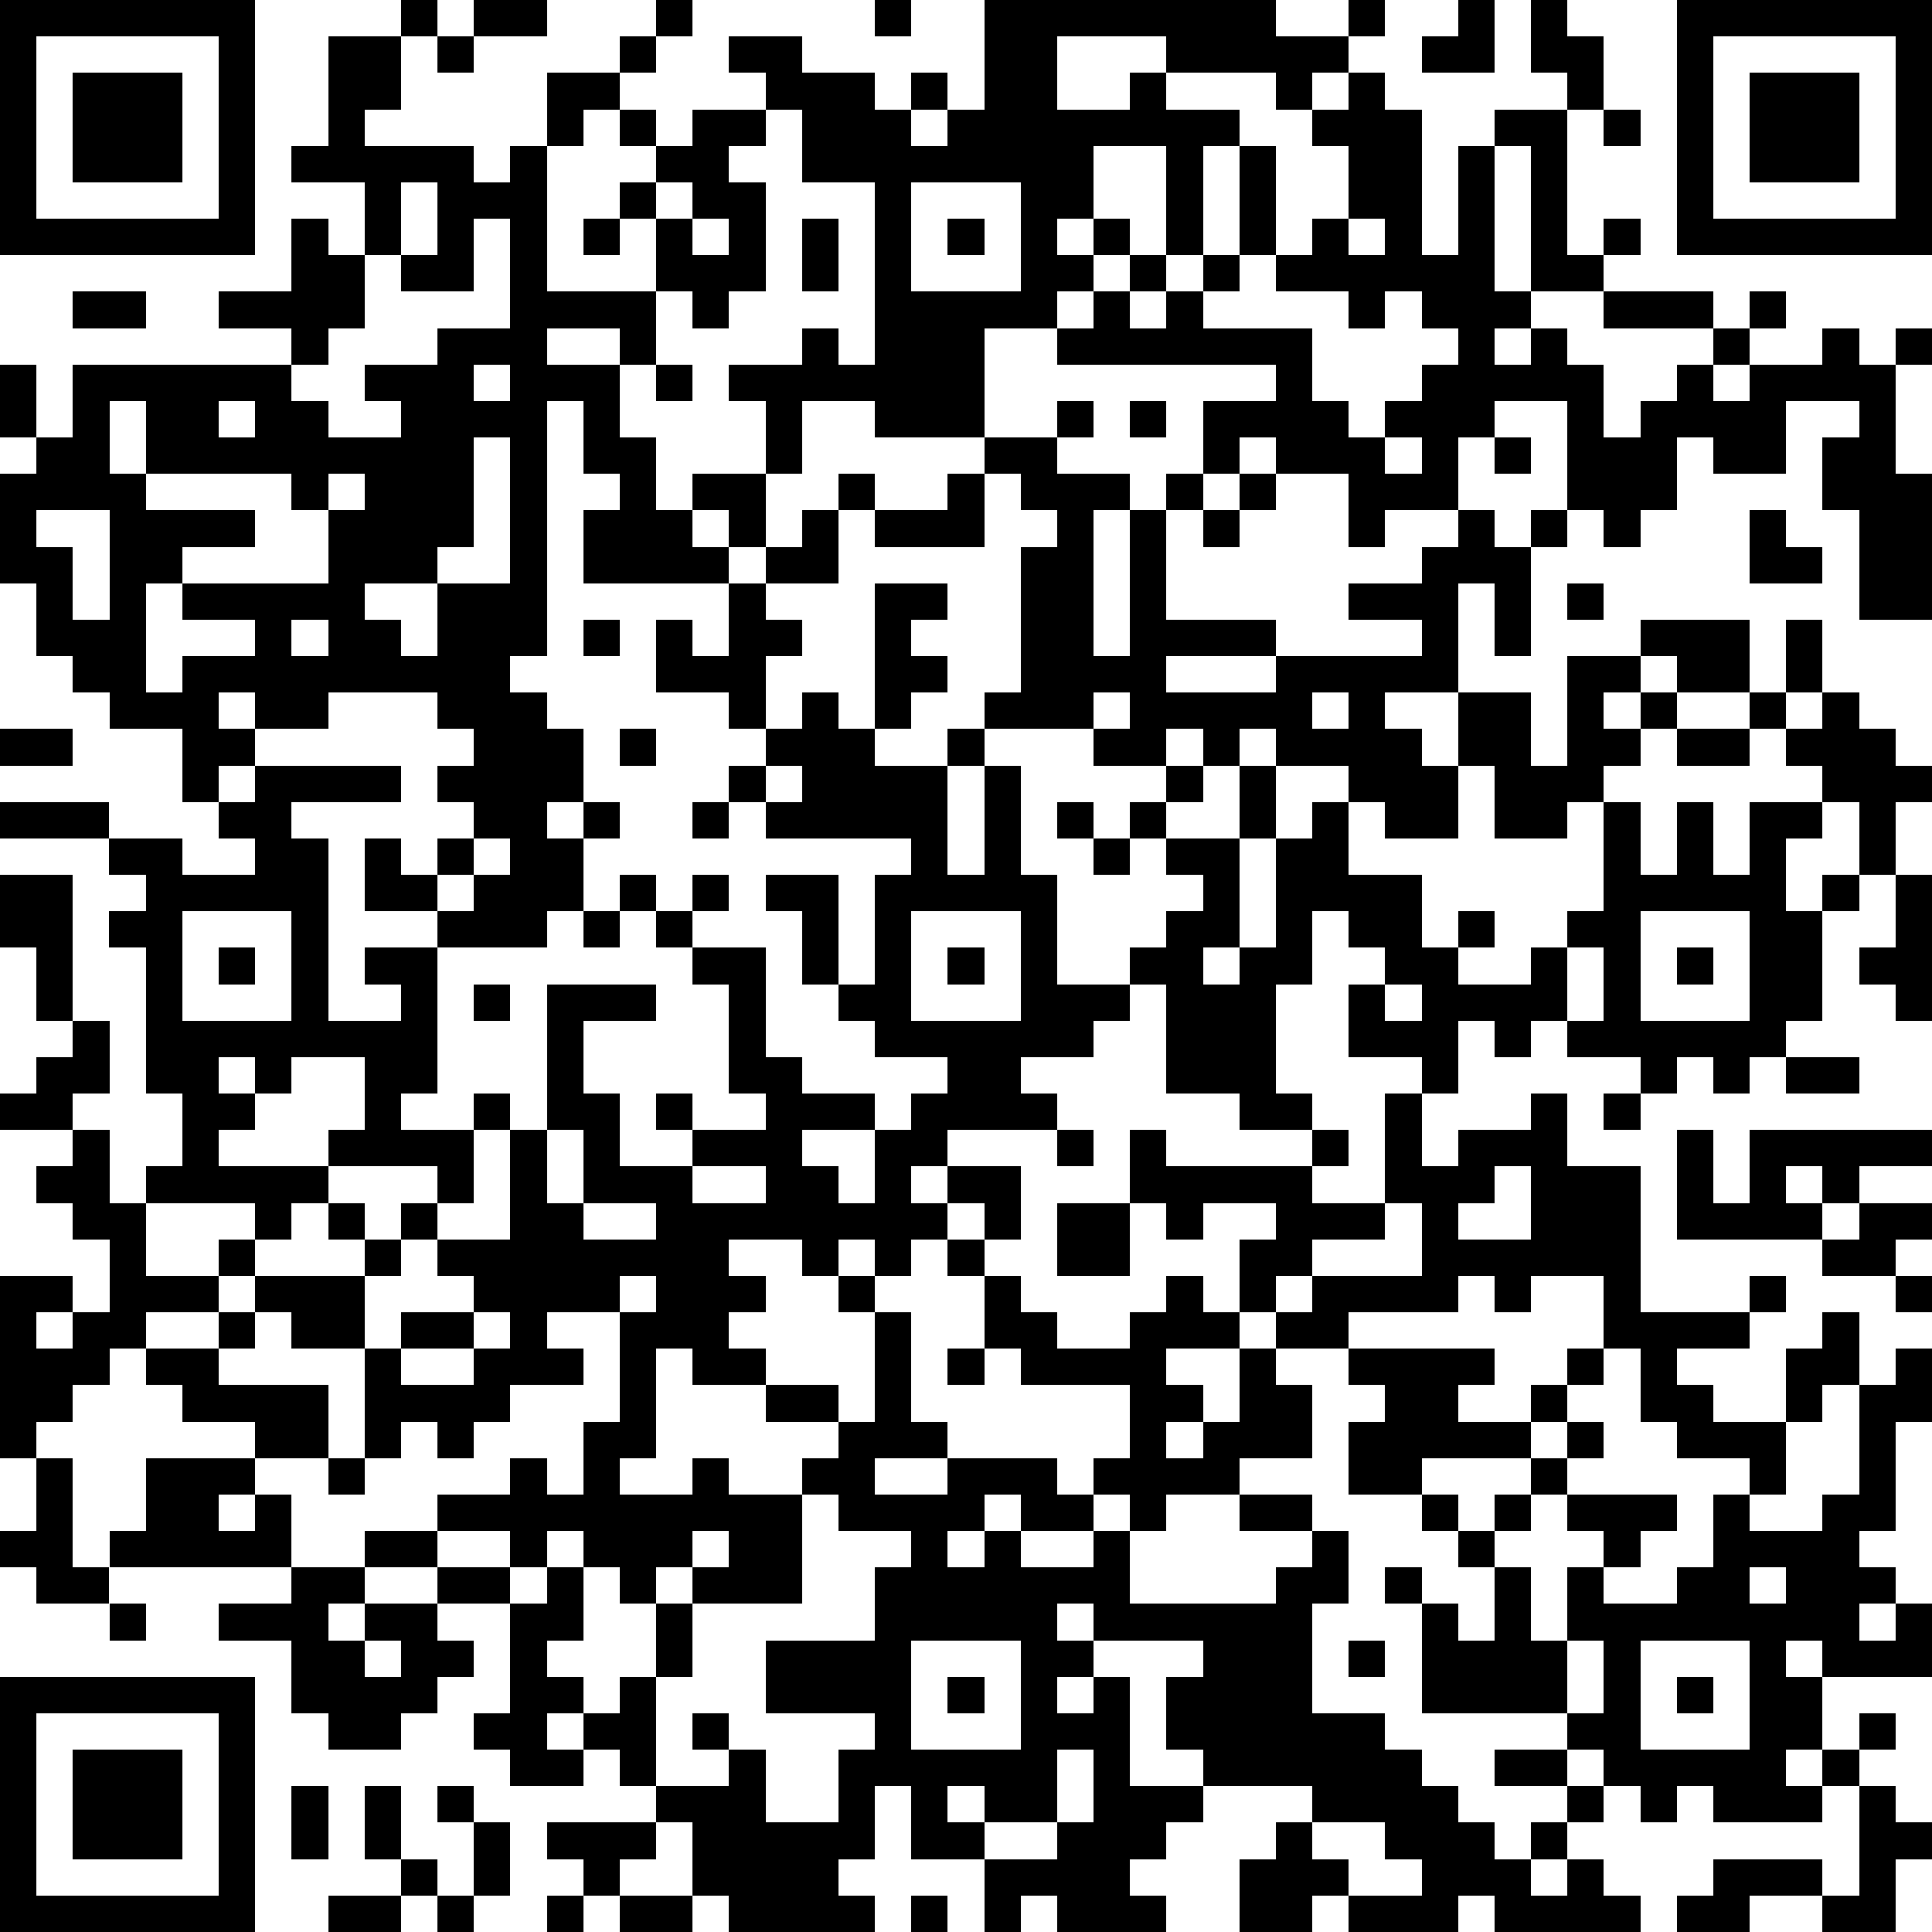 <?xml version="1.0" standalone="yes"?><svg version="1.1" xmlns="http://www.w3.org/2000/svg" xmlns:xlink="http://www.w3.org/1999/xlink" xmlns:ev="http://www.w3.org/2001/xml-events" width="212" height="212" shape-rendering="crispEdges"><path d="M0 0h7v7h-7zM11 0h1v1h-1zM13 0h2v1h-2zM18 0h1v1h-1zM24 0h1v1h-1zM27 0h8v1h2v-1h1v1h-1v1h-1v1h-1v-1h-3v-1h-3v2h2v-1h1v1h2v1h-1v3h-1v-3h-2v2h-1v1h1v-1h1v1h-1v1h-1v1h-2v3h-3v-1h-2v2h-1v-2h-1v-1h2v-1h1v1h1v-5h-2v-2h-1v-1h-1v-1h2v1h2v1h1v-1h1v1h-1v1h1v-1h1zM40 0h1v2h-2v-1h1zM42 0h1v1h1v2h-1v-1h-1zM46 0h7v7h-7zM1 1v5h5v-5zM9 1h2v2h-1v1h3v1h1v-1h1v-2h2v-1h1v1h-1v1h-1v1h-1v4h3v-2h-1v-1h1v-1h-1v-1h1v1h1v-1h2v1h-1v1h1v3h-1v1h-1v-1h-1v2h-1v-1h-2v1h2v2h1v2h1v-1h2v2h-1v-1h-1v1h1v1h-4v-2h1v-1h-1v-2h-1v7h-1v1h1v1h1v2h-1v1h1v-1h1v1h-1v2h-1v1h-3v-1h-2v-2h1v1h1v-1h1v-1h-1v-1h1v-1h-1v-1h-3v1h-2v-1h-1v1h1v1h-1v1h-1v-2h-2v-1h-1v-1h-1v-2h-1v-3h1v-1h-1v-2h1v2h1v-2h6v-1h-2v-1h2v-2h1v1h1v-2h-2v-1h1zM12 1h1v1h-1zM47 1v5h5v-5zM2 2h3v3h-3zM37 2h1v1h1v4h1v-3h1v-1h2v4h1v-1h1v1h-1v1h-2v-4h-1v4h1v1h-1v1h1v-1h1v1h1v2h1v-1h1v-1h1v-1h-3v-1h3v1h1v-1h1v1h-1v1h-1v1h1v-1h2v-1h1v1h1v-1h1v1h-1v3h1v4h-2v-3h-1v-2h1v-1h-2v2h-2v-1h-1v2h-1v1h-1v-1h-1v-3h-2v1h-1v2h-2v1h-1v-2h-2v-1h-1v1h-1v-2h2v-1h-6v-1h1v-1h1v-1h1v1h-1v1h1v-1h1v-1h1v-3h1v3h-1v1h-1v1h3v2h1v1h1v-1h1v-1h1v-1h-1v-1h-1v1h-1v-1h-2v-1h1v-1h1v-2h-1v-1h1zM48 2h3v3h-3zM44 3h1v1h-1zM11 5v2h-1v2h-1v1h-1v1h1v1h2v-1h-1v-1h2v-1h2v-3h-1v2h-2v-1h1v-2zM18 5v1h1v-1zM25 5v3h3v-3zM16 6h1v1h-1zM19 6v1h1v-1zM22 6h1v2h-1zM26 6h1v1h-1zM37 6v1h1v-1zM2 8h2v1h-2zM13 10v1h1v-1zM18 10h1v1h-1zM3 11v2h1v-2zM6 11v1h1v-1zM29 11h1v1h-1zM31 11h1v1h-1zM13 12v3h-1v1h-2v1h1v1h1v-2h2v-4zM27 12h2v1h2v1h-1v4h1v-4h1v-1h1v1h-1v3h3v1h-3v1h3v-1h4v-1h-2v-1h2v-1h1v-1h1v1h1v-1h1v1h-1v3h-1v-2h-1v3h-2v1h1v1h1v-2h2v2h1v-3h2v-1h3v2h-2v-1h-1v1h-1v1h1v-1h1v1h-1v1h-1v1h-1v1h-2v-2h-1v2h-2v-1h-1v-1h-2v-1h-1v1h-1v-1h-1v1h-2v-1h-3v-1h1v-4h1v-1h-1v-1h-1zM38 12v1h1v-1zM41 12h1v1h-1zM4 13v1h3v1h-2v1h-1v3h1v-1h2v-1h-2v-1h4v-2h-1v-1zM9 13v1h1v-1zM23 13h1v1h-1zM26 13h1v2h-3v-1h2zM34 13h1v1h-1zM1 14v1h1v2h1v-3zM22 14h1v2h-2v-1h1zM33 14h1v1h-1zM48 14h1v1h1v1h-2zM20 16h1v1h1v1h-1v2h-1v-1h-2v-2h1v1h1zM24 16h2v1h-1v1h1v1h-1v1h-1zM43 16h1v1h-1zM8 17v1h1v-1zM16 17h1v1h-1zM49 17h1v2h-1zM22 19h1v1h1v1h2v-1h1v1h-1v3h1v-3h1v3h1v3h2v-1h1v-1h1v-1h-1v-1h-1v-1h1v-1h1v1h-1v1h2v-2h1v2h-1v3h-1v1h1v-1h1v-3h1v-1h1v2h2v2h1v-1h1v1h-1v1h2v-1h1v-1h1v-3h1v2h1v-2h1v2h1v-2h2v-1h-1v-1h-1v-1h1v1h1v-1h1v1h1v1h1v1h-1v2h-1v-2h-1v1h-1v2h1v-1h1v1h-1v3h-1v1h-1v1h-1v-1h-1v1h-1v-1h-2v-1h-1v1h-1v-1h-1v2h-1v-1h-2v-2h1v-1h-1v-1h-1v2h-1v3h1v1h-2v-1h-2v-3h-1v1h-1v1h-2v1h1v1h-3v1h-1v1h1v-1h2v2h-1v-1h-1v1h-1v1h-1v-1h-1v1h-1v-1h-2v1h1v1h-1v1h1v1h-2v-1h-1v3h-1v1h2v-1h1v1h2v-1h1v-1h-2v-1h2v1h1v-3h-1v-1h1v1h1v3h1v1h-2v1h2v-1h3v1h1v-1h1v-2h-3v-1h-1v-2h-1v-1h1v1h1v1h1v1h2v-1h1v-1h1v1h1v-2h1v-1h-2v1h-1v-1h-1v-2h1v1h4v-1h1v1h-1v1h2v-3h1v2h1v-1h2v-1h1v2h2v4h3v-1h1v1h-1v1h-2v1h1v1h2v-2h1v-1h1v2h-1v1h-1v2h-1v-1h-2v-1h-1v-2h-1v-2h-2v1h-1v-1h-1v1h-3v1h-2v-1h-1v1h-2v1h1v1h-1v1h1v-1h1v-2h1v1h1v2h-2v1h-2v1h-1v-1h-1v1h-2v-1h-1v1h-1v1h1v-1h1v1h2v-1h1v2h4v-1h1v-1h-2v-1h2v1h1v2h-1v3h2v1h1v1h1v1h1v1h1v-1h1v-1h-2v-1h2v-1h-4v-3h-1v-1h1v1h1v1h1v-2h-1v-1h-1v-1h-2v-2h1v-1h-1v-1h4v1h-1v1h2v-1h1v-1h1v1h-1v1h-1v1h-3v1h1v1h1v-1h1v-1h1v-1h1v1h-1v1h-1v1h-1v1h1v2h1v-2h1v-1h-1v-1h3v1h-1v1h-1v1h2v-1h1v-2h1v1h2v-1h1v-3h1v-1h1v2h-1v3h-1v1h1v1h-1v1h1v-1h1v2h-3v-1h-1v1h1v2h-1v1h1v-1h1v-1h1v1h-1v1h-1v1h-3v-1h-1v1h-1v-1h-1v-1h-1v1h1v1h-1v1h-1v1h1v-1h1v1h1v1h-4v-1h-1v1h-3v-1h-1v1h-2v-2h1v-1h1v-1h-3v-1h-1v-2h1v-1h-3v-1h-1v1h1v1h-1v1h1v-1h1v3h2v1h-1v1h-1v1h1v1h-3v-1h-1v1h-1v-2h-2v-2h-1v2h-1v1h1v1h-4v-1h-1v-2h-1v-1h-1v-1h-1v-1h-1v1h1v1h-2v-1h-1v-1h1v-3h-2v-1h-2v-1h2v-1h2v-1h1v1h1v-2h1v-3h-2v1h1v1h-2v1h-1v1h-1v-1h-1v1h-1v-3h-2v-1h-1v-1h-1v-1h1v-1h-3v-1h1v-2h-1v-4h-1v-1h1v-1h-1v-1h-3v-1h3v1h2v1h2v-1h-1v-1h1v-1h4v1h-3v1h1v5h2v-1h-1v-1h2v4h-1v1h2v-1h1v1h-1v2h-1v-1h-3v-1h1v-2h-2v1h-1v-1h-1v1h1v1h-1v1h3v1h-1v1h-1v1h3v-1h-1v-1h1v1h1v-1h1v1h-1v1h-1v2h1v-1h2v-1h-1v-1h2v-3h1v-4h3v1h-2v2h1v2h2v-1h-1v-1h1v1h2v-1h-1v-3h-1v-1h-1v-1h-1v-1h1v1h1v-1h1v1h-1v1h2v3h1v1h2v1h-2v1h1v1h1v-2h1v-1h1v-1h-2v-1h-1v-1h-1v-2h-1v-1h2v3h1v-3h1v-1h-4v-1h-1v-1h1v-1h1zM30 19v1h1v-1zM36 19v1h1v-1zM0 20h2v1h-2zM17 20h1v1h-1zM46 20h2v1h-2zM21 21v1h1v-1zM19 22h1v1h-1zM29 22h1v1h-1zM13 23v1h-1v1h1v-1h1v-1zM30 23h1v1h-1zM0 24h2v4h-1v-2h-1zM52 24h1v4h-1v-1h-1v-1h1zM5 25v3h3v-3zM16 25h1v1h-1zM25 25v3h3v-3zM45 25v3h3v-3zM6 26h1v1h-1zM26 26h1v1h-1zM43 26v2h1v-2zM46 26h1v1h-1zM13 27h1v1h-1zM38 27v1h1v-1zM2 28h1v2h-1v1h-2v-1h1v-1h1zM49 29h2v1h-2zM44 30h1v1h-1zM2 31h1v2h1v2h2v1h-2v1h-1v1h-1v1h-1v1h-1v-5h2v1h-1v1h1v-1h1v-2h-1v-1h-1v-1h1zM15 31v2h1v-2zM29 31h1v1h-1zM46 31h1v2h1v-2h5v1h-2v1h-1v-1h-1v1h1v1h-4zM19 32v1h2v-1zM41 32v1h-1v1h2v-2zM16 33v1h2v-1zM29 33h2v2h-2zM38 33v1h-2v1h-1v1h1v-1h3v-2zM51 33h2v1h-1v1h-2v-1h1zM17 35v1h1v-1zM52 35h1v1h-1zM6 36h1v1h-1zM13 36v1h-2v1h2v-1h1v-1zM4 37h2v1h3v2h-2v-1h-2v-1h-1zM26 37h1v1h-1zM1 40h1v3h1v-1h1v-2h3v1h-1v1h1v-1h1v2h-5v1h-2v-1h-1v-1h1zM9 40h1v1h-1zM22 41v3h-3v-1h-1v1h-1v-1h-1v-1h-1v1h-1v-1h-2v1h2v1h1v-1h1v2h-1v1h1v1h1v-1h1v-2h1v2h-1v3h2v-1h-1v-1h1v1h1v2h2v-2h1v-1h-3v-2h3v-2h1v-1h-2v-1zM19 42v1h1v-1zM8 43h2v1h-1v1h1v-1h2v1h1v1h-1v1h-1v1h-2v-1h-1v-2h-2v-1h2zM48 43v1h1v-1zM3 44h1v1h-1zM10 45v1h1v-1zM25 45v3h3v-3zM37 45h1v1h-1zM43 45v2h1v-2zM45 45v3h3v-3zM0 46h7v7h-7zM26 46h1v1h-1zM46 46h1v1h-1zM1 47v5h5v-5zM2 48h3v3h-3zM29 48v2h-2v-1h-1v1h1v1h2v-1h1v-2zM8 49h1v2h-1zM10 49h1v2h-1zM12 49h1v1h-1zM51 49h1v1h1v1h-1v2h-2v-1h-2v1h-2v-1h1v-1h3v1h1zM13 50h1v2h-1zM15 50h3v1h-1v1h-1v-1h-1zM36 50v1h1v1h2v-1h-1v-1zM11 51h1v1h-1zM9 52h2v1h-2zM12 52h1v1h-1zM15 52h1v1h-1zM17 52h2v1h-2zM25 52h1v1h-1z" style="fill:#000" transform="translate(0,0) scale(4)"/></svg>